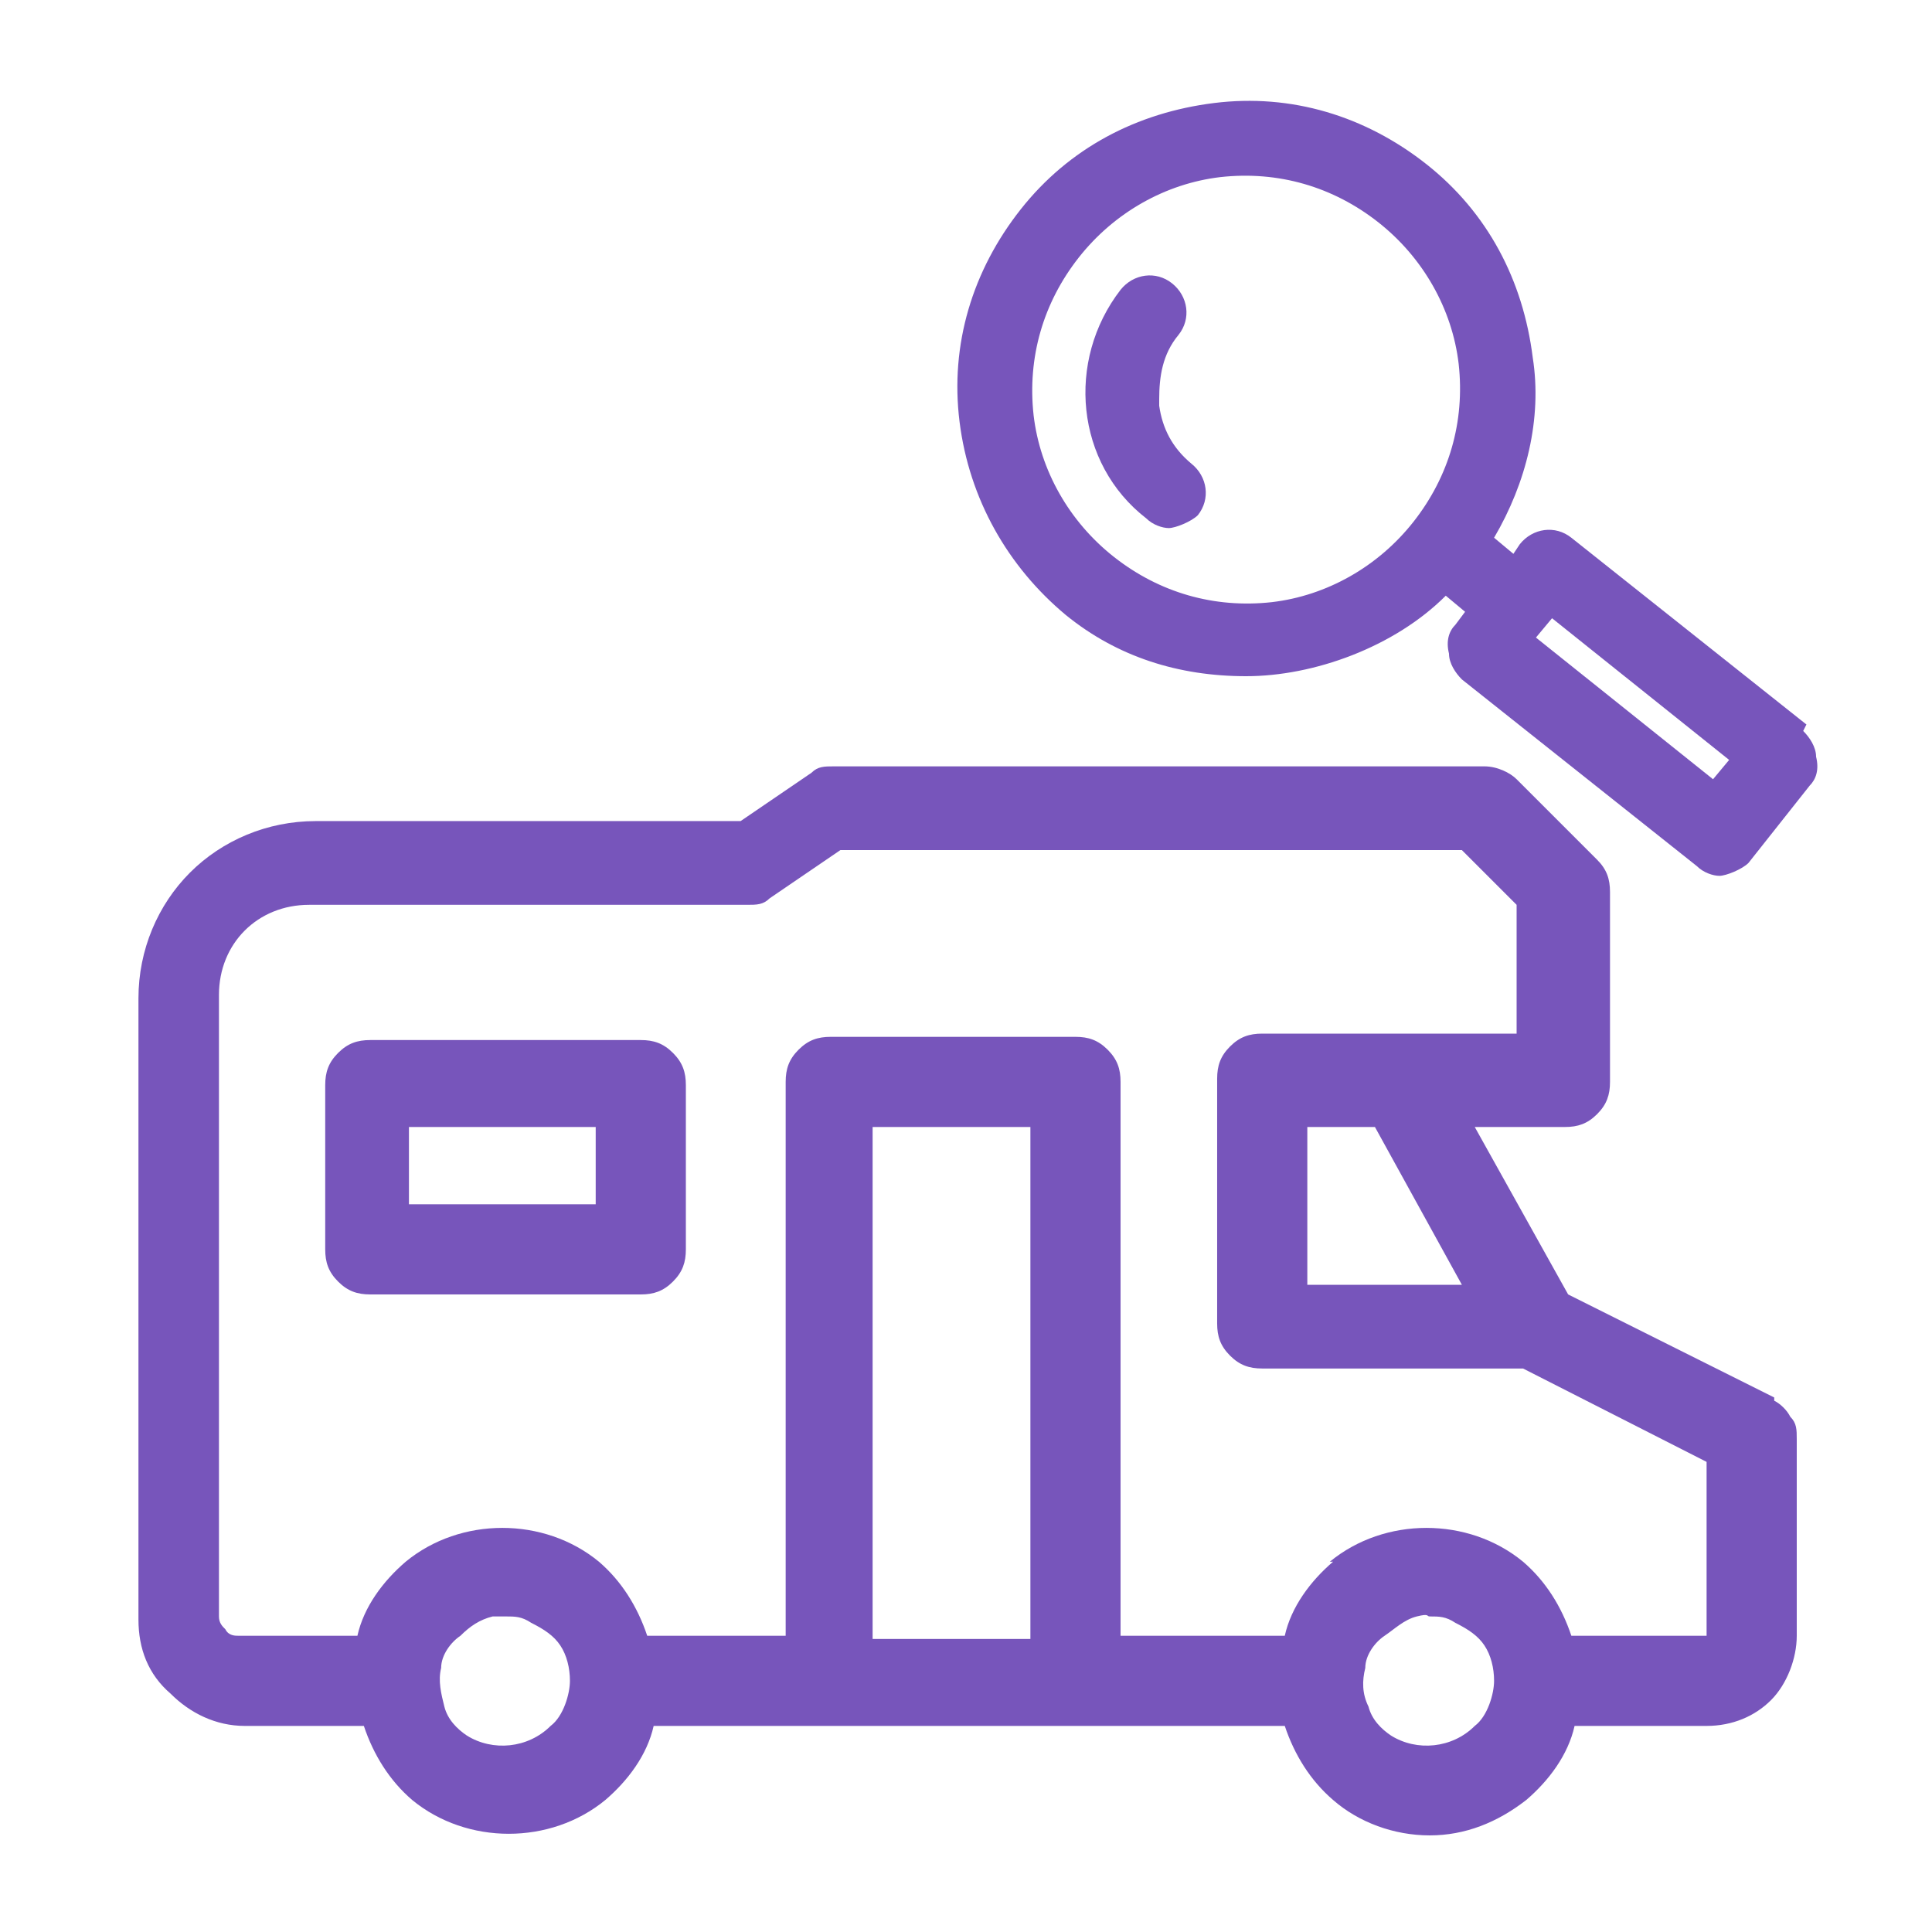 <svg viewBox="0 0 60 60" xmlns="http://www.w3.org/2000/svg"><g fill="#75b"><path d="m55.1 43.4-6.4-3.2-2.9-5.2h2.8c.4 0 .7-.1 1-.4s.4-.6.4-1v-5.9c0-.4-.1-.7-.4-1l-2.5-2.5c-.2-.2-.6-.4-1-.4h-20.2c-.3 0-.5 0-.7.2l-2.2 1.5h-13.2c-1.5 0-2.9.6-3.9 1.6s-1.6 2.4-1.6 3.9v19.3c0 .9.3 1.7 1 2.3.6.6 1.4 1 2.3 1h3.7c.3.9.8 1.7 1.5 2.3 1.7 1.4 4.3 1.4 6 0 .7-.6 1.3-1.4 1.5-2.3h19.6c.3.9.8 1.7 1.5 2.3.8.7 1.9 1.1 3 1.1s2.1-.4 3-1.1c.7-.6 1.3-1.4 1.5-2.3h4.1c.8 0 1.5-.3 2-.8s.8-1.3.8-2v-6.1c0-.3 0-.5-.2-.7-.1-.2-.3-.4-.5-.5zm-23.1-8.4v15.9h-4.9v-15.9zm8.6 4.9v-4.9h2.1l2.7 4.9zm1.8 11.9c0-.4.3-.8.6-1s.6-.5 1-.6.3 0 .4 0c.3 0 .5 0 .8.2.4.2.7.4.9.7s.3.7.3 1.1-.2 1.1-.6 1.4c-.7.7-1.8.8-2.6.3-.3-.2-.6-.5-.7-.9-.2-.4-.2-.8-.1-1.2zm-1-3.3c-.7.6-1.3 1.4-1.5 2.3h-5.1v-17.2c0-.4-.1-.7-.4-1s-.6-.4-1-.4h-7.6c-.4 0-.7.1-1 .4s-.4.6-.4 1v17.2h-4.3c-.3-.9-.8-1.7-1.5-2.3-1.7-1.4-4.3-1.4-6 0-.7.6-1.3 1.4-1.5 2.3h-3.7c-.1 0-.3 0-.4-.2-.1-.1-.2-.2-.2-.4v-19.3c0-.8.3-1.5.8-2s1.2-.8 2-.8h13.6c.3 0 .5 0 .7-.2l2.2-1.5h19.3l1.7 1.7v4h-7.9c-.4 0-.7.1-1 .4s-.4.6-.4 1v7.6c0 .4.1.7.4 1s.6.4 1 .4h8.1l5.7 2.9v5.3s0 0 0 .1c0 0 0 0-.1 0h-4.1c-.3-.9-.8-1.7-1.5-2.3-1.7-1.4-4.3-1.4-6 0zm-27.7 3.3c0-.4.3-.8.6-1 .3-.3.6-.5 1-.6h.4c.3 0 .5 0 .8.2.4.2.7.4.9.7s.3.7.3 1.1-.2 1.1-.6 1.4c-.7.7-1.8.8-2.6.3-.3-.2-.6-.5-.7-.9s-.2-.8-.1-1.2z"/><path d="m19.9 32.3h-8.4c-.4 0-.7.1-1 .4s-.4.6-.4 1v5.1c0 .4.1.7.4 1s.6.4 1 .4h8.4c.4 0 .7-.1 1-.4s.4-.6.4-1v-5.1c0-.4-.1-.7-.4-1s-.6-.4-1-.4zm-1.4 2.7v2.4h-5.8v-2.4z"/><path d="m56.1 22.5-7.3-5.8c-.5-.4-1.2-.3-1.6.2l-.2.3-.6-.5c1-1.7 1.5-3.7 1.2-5.6-.3-2.4-1.4-4.5-3.3-6s-4.2-2.2-6.6-1.9-4.5 1.4-6 3.3-2.2 4.2-1.9 6.6 1.5 4.5 3.3 6c1.6 1.3 3.5 1.9 5.6 1.9s4.6-.9 6.2-2.5l.6.5-.3.4c-.2.2-.3.5-.2.9 0 .3.2.6.4.8l7.3 5.8c.2.2.5.3.7.3s.7-.2.9-.4l1.9-2.4c.2-.2.3-.5.2-.9 0-.3-.2-.6-.4-.8zm-2.4 1.1-.5.6-5.5-4.4.5-.6zm-9.8-7.4c-1.1 1.4-2.7 2.3-4.4 2.5-1.8.2-3.5-.3-4.9-1.4s-2.3-2.7-2.5-4.4c-.2-1.8.3-3.5 1.4-4.9s2.7-2.3 4.4-2.5c1.8-.2 3.5.3 4.9 1.4s2.3 2.7 2.5 4.4c.2 1.8-.3 3.5-1.4 4.9z"/><path d="m36 12.4c0-.7.1-1.4.6-2 .4-.5.3-1.2-.2-1.6s-1.2-.3-1.6.2c-1.7 2.2-1.4 5.4.8 7.1.2.2.5.3.7.3s.7-.2.9-.4c.4-.5.3-1.2-.2-1.6-.6-.5-.9-1.1-1-1.8z"/></g></svg>